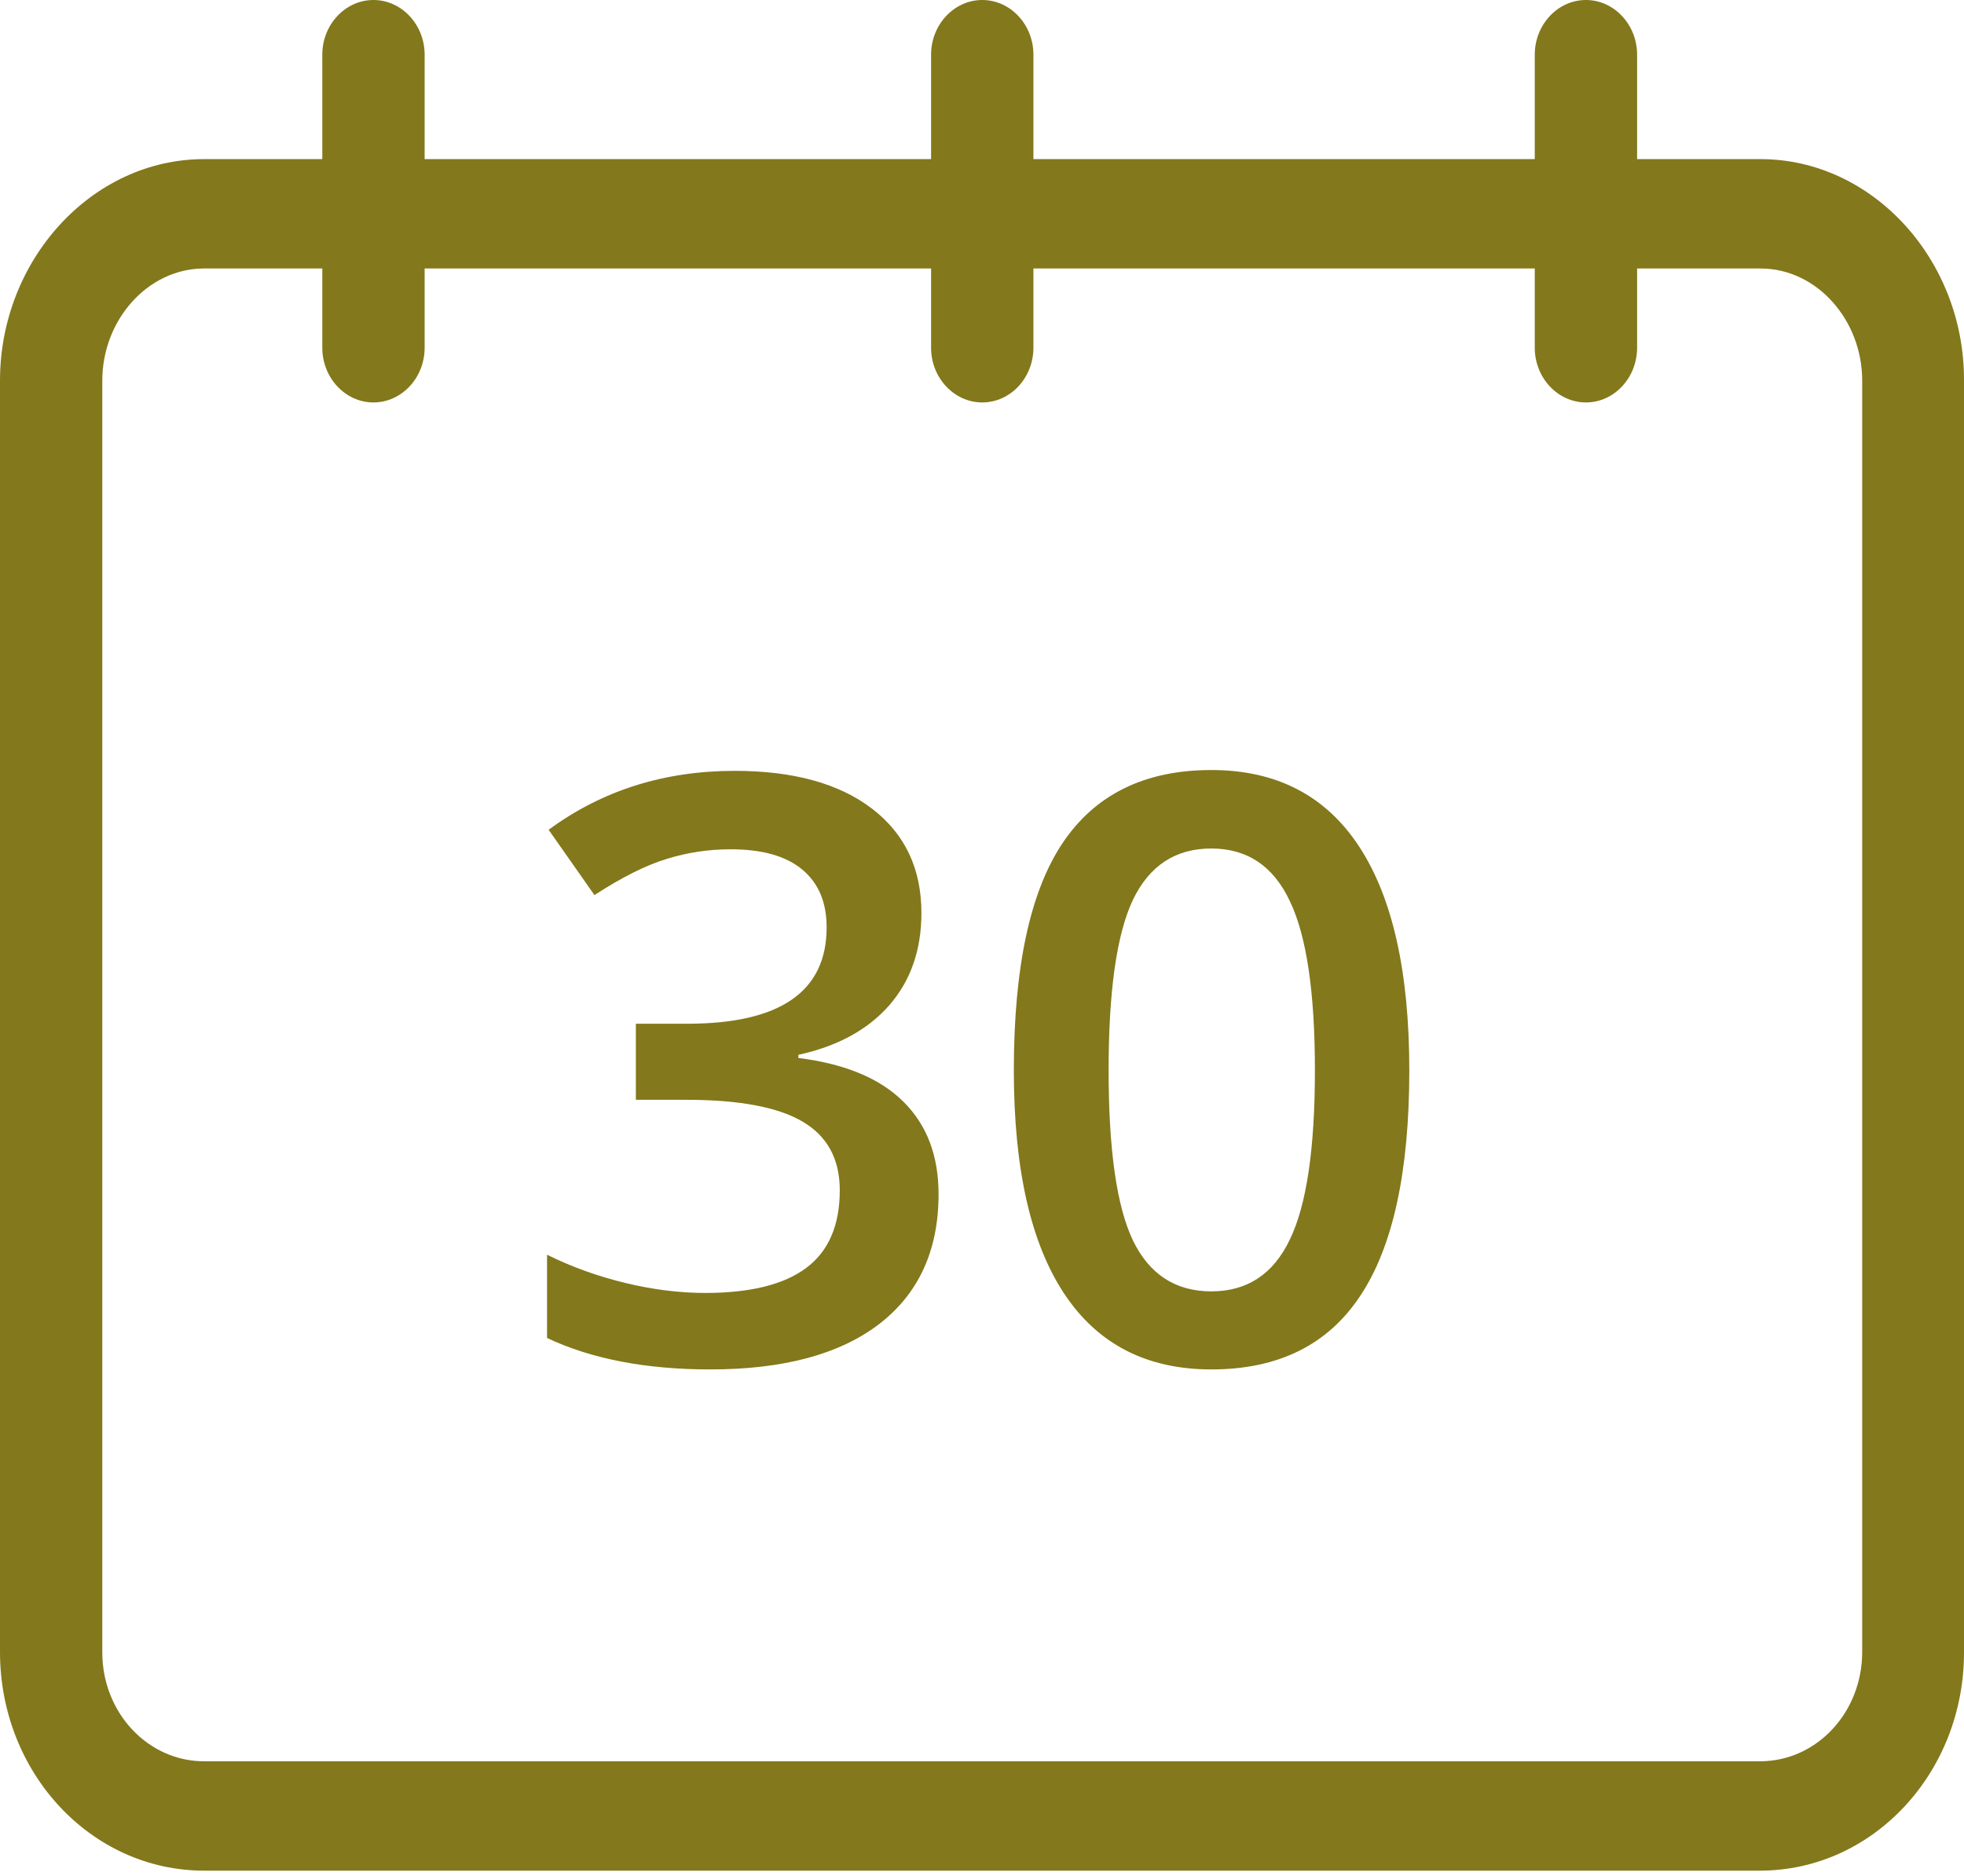 <svg width="67" height="64" viewBox="0 0 67 64" fill="none" xmlns="http://www.w3.org/2000/svg">
<path fill-rule="evenodd" clip-rule="evenodd" d="M55.848 5.428H60.054C63.893 5.428 67.017 8.879 67 12.983V56.373C67 60.477 63.893 63.816 60.036 63.816H6.964C3.107 63.816 0 60.477 0 56.355V12.983C0 8.879 3.124 5.428 6.964 5.428H10.995V1.865C10.995 0.839 11.78 0 12.74 0C13.7 0 14.486 0.839 14.486 1.865V5.428H31.763V1.865C31.763 0.839 32.549 0 33.509 0C34.469 0 35.254 0.839 35.254 1.865V5.428H52.357V1.865C52.357 0.839 53.143 0 54.103 0C55.062 0 55.848 0.839 55.848 1.865V5.428ZM60.071 60.085C61.991 60.067 63.527 58.407 63.527 56.355V12.983C63.527 10.931 61.991 9.159 60.054 9.159H55.848V11.864C55.848 12.89 55.062 13.729 54.103 13.729C53.143 13.729 52.357 12.89 52.357 11.864V9.159H35.254V11.864C35.254 12.89 34.469 13.729 33.509 13.729C32.549 13.729 31.763 12.89 31.763 11.864V9.159H14.486V11.864C14.486 12.89 13.7 13.729 12.74 13.729C11.78 13.729 10.995 12.89 10.995 11.864V9.159H6.964C5.044 9.159 3.49 10.913 3.49 12.983V56.355V56.373C3.49 58.425 5.044 60.085 6.964 60.085H60.054H60.071ZM46.406 44.203C47.52 42.528 48.077 39.965 48.077 36.514C48.077 33.162 47.506 30.617 46.365 28.878C45.224 27.139 43.544 26.269 41.324 26.269C39.051 26.269 37.357 27.103 36.243 28.769C35.138 30.427 34.586 33.008 34.586 36.514C34.586 39.856 35.156 42.392 36.297 44.122C37.439 45.852 39.114 46.717 41.324 46.717C43.607 46.717 45.301 45.879 46.406 44.203ZM38.648 42.315C38.095 41.156 37.819 39.222 37.819 36.514C37.819 33.805 38.095 31.867 38.648 30.698C39.209 29.53 40.102 28.946 41.324 28.946C42.547 28.946 43.439 29.544 44.001 30.739C44.572 31.926 44.857 33.851 44.857 36.514C44.857 39.185 44.572 41.11 44.001 42.288C43.439 43.465 42.547 44.054 41.324 44.054C40.102 44.054 39.209 43.474 38.648 42.315ZM30.333 34.299C31.067 33.456 31.433 32.406 31.433 31.147C31.433 29.634 30.872 28.448 29.749 27.587C28.625 26.727 27.063 26.297 25.061 26.297C22.652 26.297 20.537 26.967 18.716 28.307L20.279 30.535C21.23 29.919 22.054 29.507 22.752 29.299C23.449 29.082 24.174 28.973 24.925 28.973C26.003 28.973 26.819 29.204 27.371 29.666C27.924 30.128 28.2 30.785 28.2 31.636C28.2 33.828 26.615 34.924 23.445 34.924H21.692V37.519H23.417C25.22 37.519 26.542 37.768 27.385 38.266C28.227 38.764 28.648 39.543 28.648 40.603C28.648 41.799 28.268 42.682 27.507 43.252C26.746 43.823 25.596 44.108 24.056 44.108C23.186 44.108 22.281 43.995 21.339 43.769C20.397 43.542 19.505 43.221 18.662 42.804V45.644C20.175 46.359 22.032 46.717 24.233 46.717C26.723 46.717 28.644 46.201 29.993 45.168C31.343 44.127 32.018 42.65 32.018 40.739C32.018 39.425 31.619 38.375 30.822 37.587C30.025 36.79 28.829 36.292 27.235 36.092V35.984C28.567 35.694 29.599 35.132 30.333 34.299Z" fill="#83781B"/>
</svg>
